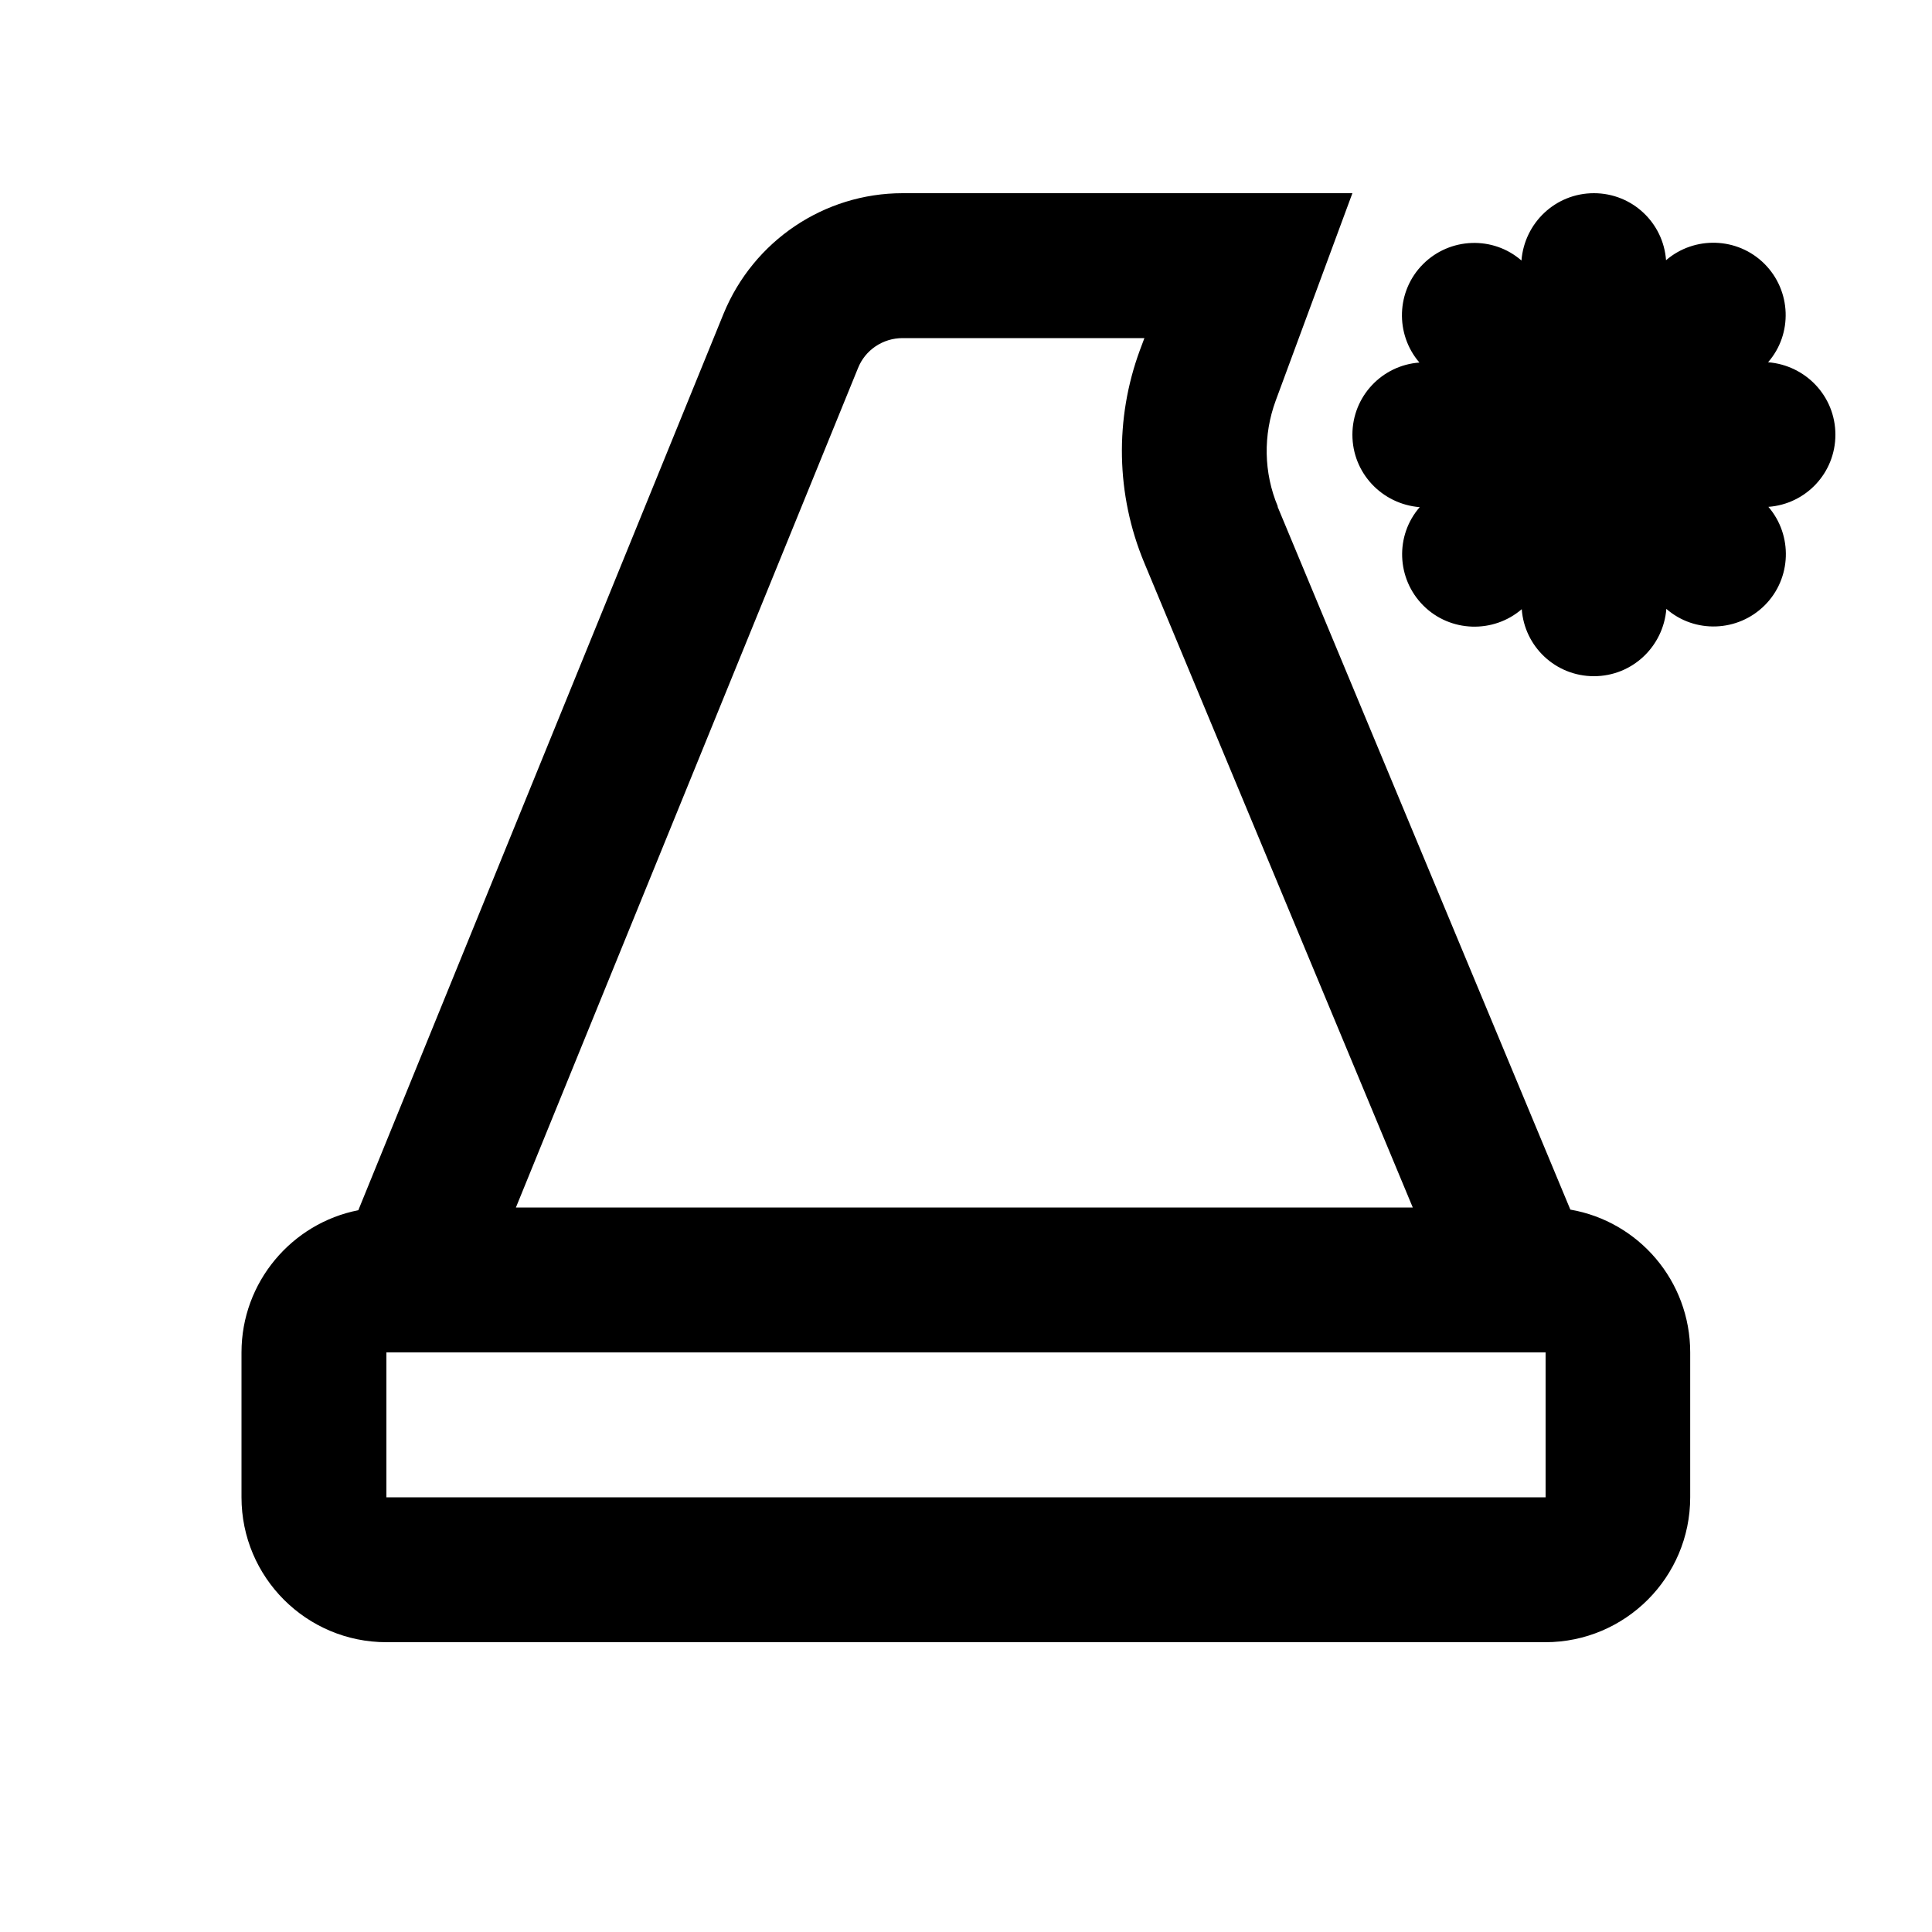 <svg xmlns="http://www.w3.org/2000/svg" viewBox="0 0 640 640"><!--! Font Awesome Pro 7.1.0 by @fontawesome - https://fontawesome.com License - https://fontawesome.com/license (Commercial License) Copyright 2025 Fonticons, Inc. --><path fill="currentColor" d="M299 112C292.5 112 286.6 115.9 284.2 122L170.9 400L468 400L379 186.3C369.7 163.9 369.2 138.8 377.6 116L379.1 112L299.1 112zM423.2 167.8L520.2 400.7C542.8 404.6 559.9 424.3 559.9 448L559.9 496C559.9 522.5 538.4 544 511.9 544L128 544C101.5 544 80 522.5 80 496L80 448C80 424.7 96.7 405.2 118.7 400.9L239.7 103.9C249.6 79.8 273 64 299 64L448 64C434.5 100.6 426 123.4 422.6 132.7C418.4 144.1 418.6 156.6 423.3 167.8zM128 496L512 496L512 448L128 448L128 496zM528 64C540.7 64 551 73.8 551.9 86.2C561.3 78.1 575.6 78.5 584.5 87.4C593.4 96.3 593.9 110.6 585.7 120C598.2 121 608 131.3 608 144C608 156.7 598.2 167 585.8 167.9C593.9 177.3 593.5 191.6 584.6 200.5C575.7 209.4 561.4 209.9 552 201.7C551 214.2 540.7 224 528 224C515.3 224 505 214.2 504.1 201.8C494.7 209.9 480.4 209.5 471.5 200.6C462.6 191.7 462.1 177.4 470.3 168C457.8 167 448 156.7 448 144C448 131.3 457.8 121 470.2 120.1C462.1 110.7 462.5 96.4 471.4 87.5C480.3 78.6 494.6 78.1 504 86.3C505 73.8 515.3 64 528 64z"/></svg>